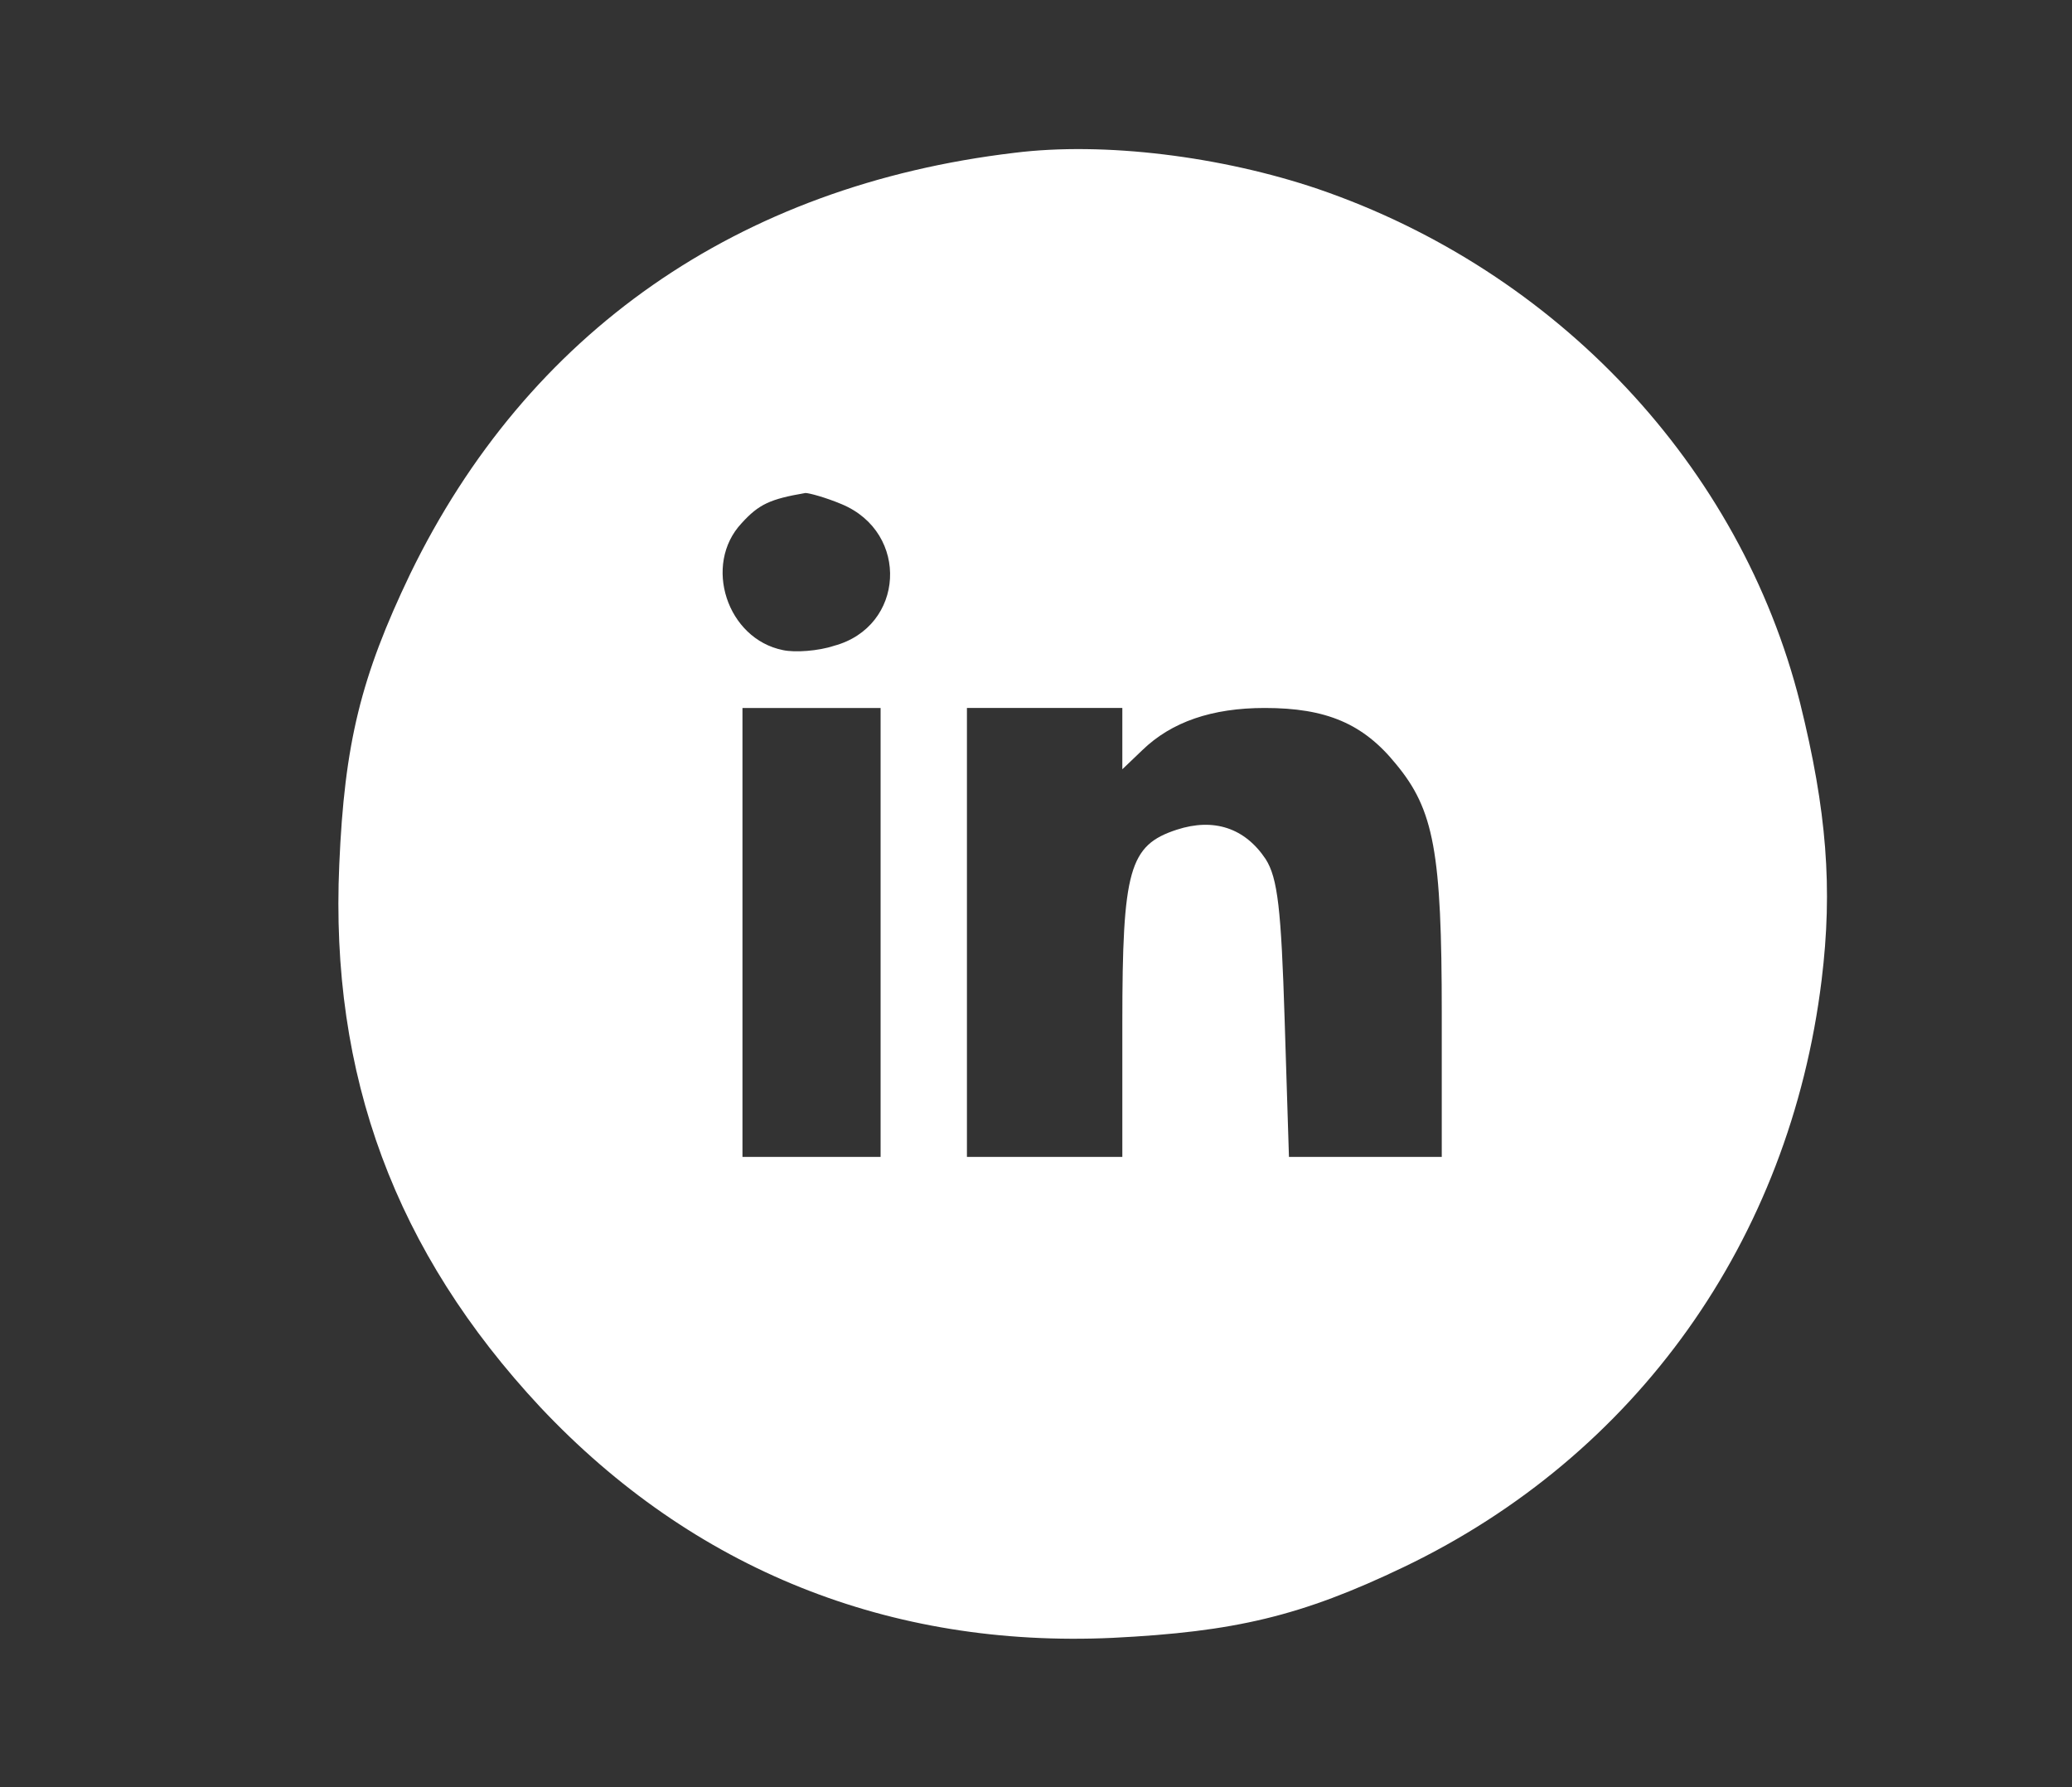 <?xml version="1.0" standalone="no"?>
<!DOCTYPE svg PUBLIC "-//W3C//DTD SVG 20010904//EN"
 "http://www.w3.org/TR/2001/REC-SVG-20010904/DTD/svg10.dtd">
<svg version="1.0" xmlns="http://www.w3.org/2000/svg"
 width="240pt" height="207pt" viewBox="0 0 240 207"
 preserveAspectRatio="xMidYMid meet">

<rect x="0" y="0" width="240" height="207" fill="#333333" stroke="none"/>

<g transform="translate(0,207) scale(0.1,-0.1)"
fill="white" stroke="none">
<path d="M1175 1893 c-320 -38 -564 -208 -700 -488 -57 -119 -76 -196 -82
-336 -11 -245 65 -449 233 -629 177 -188 405 -279 663 -267 141 7 218 25 337
82 269 129 447 378 484 680 13 106 6 196 -25 321 -69 274 -281 500 -558 595
-112 38 -248 55 -352 42z m-200 -407 c79 -33 73 -142 -9 -164 -18 -6 -45 -8
-59 -5 -65 13 -93 99 -48 147 20 22 33 28 74 35 4 0 23 -5 42 -13z m45 -496
l0 -260 -80 0 -80 0 0 260 0 260 80 0 80 0 0 -260z m280 225 l0 -36 23 22 c34
33 81 49 142 49 71 0 114 -18 152 -65 44 -53 53 -102 53 -289 l0 -166 -89 0
-88 0 -5 159 c-4 128 -8 164 -22 186 -24 36 -60 48 -103 34 -55 -18 -63 -46
-63 -224 l0 -155 -90 0 -90 0 0 260 0 260 90 0 90 0 0 -35z"/>
</g>
</svg>
